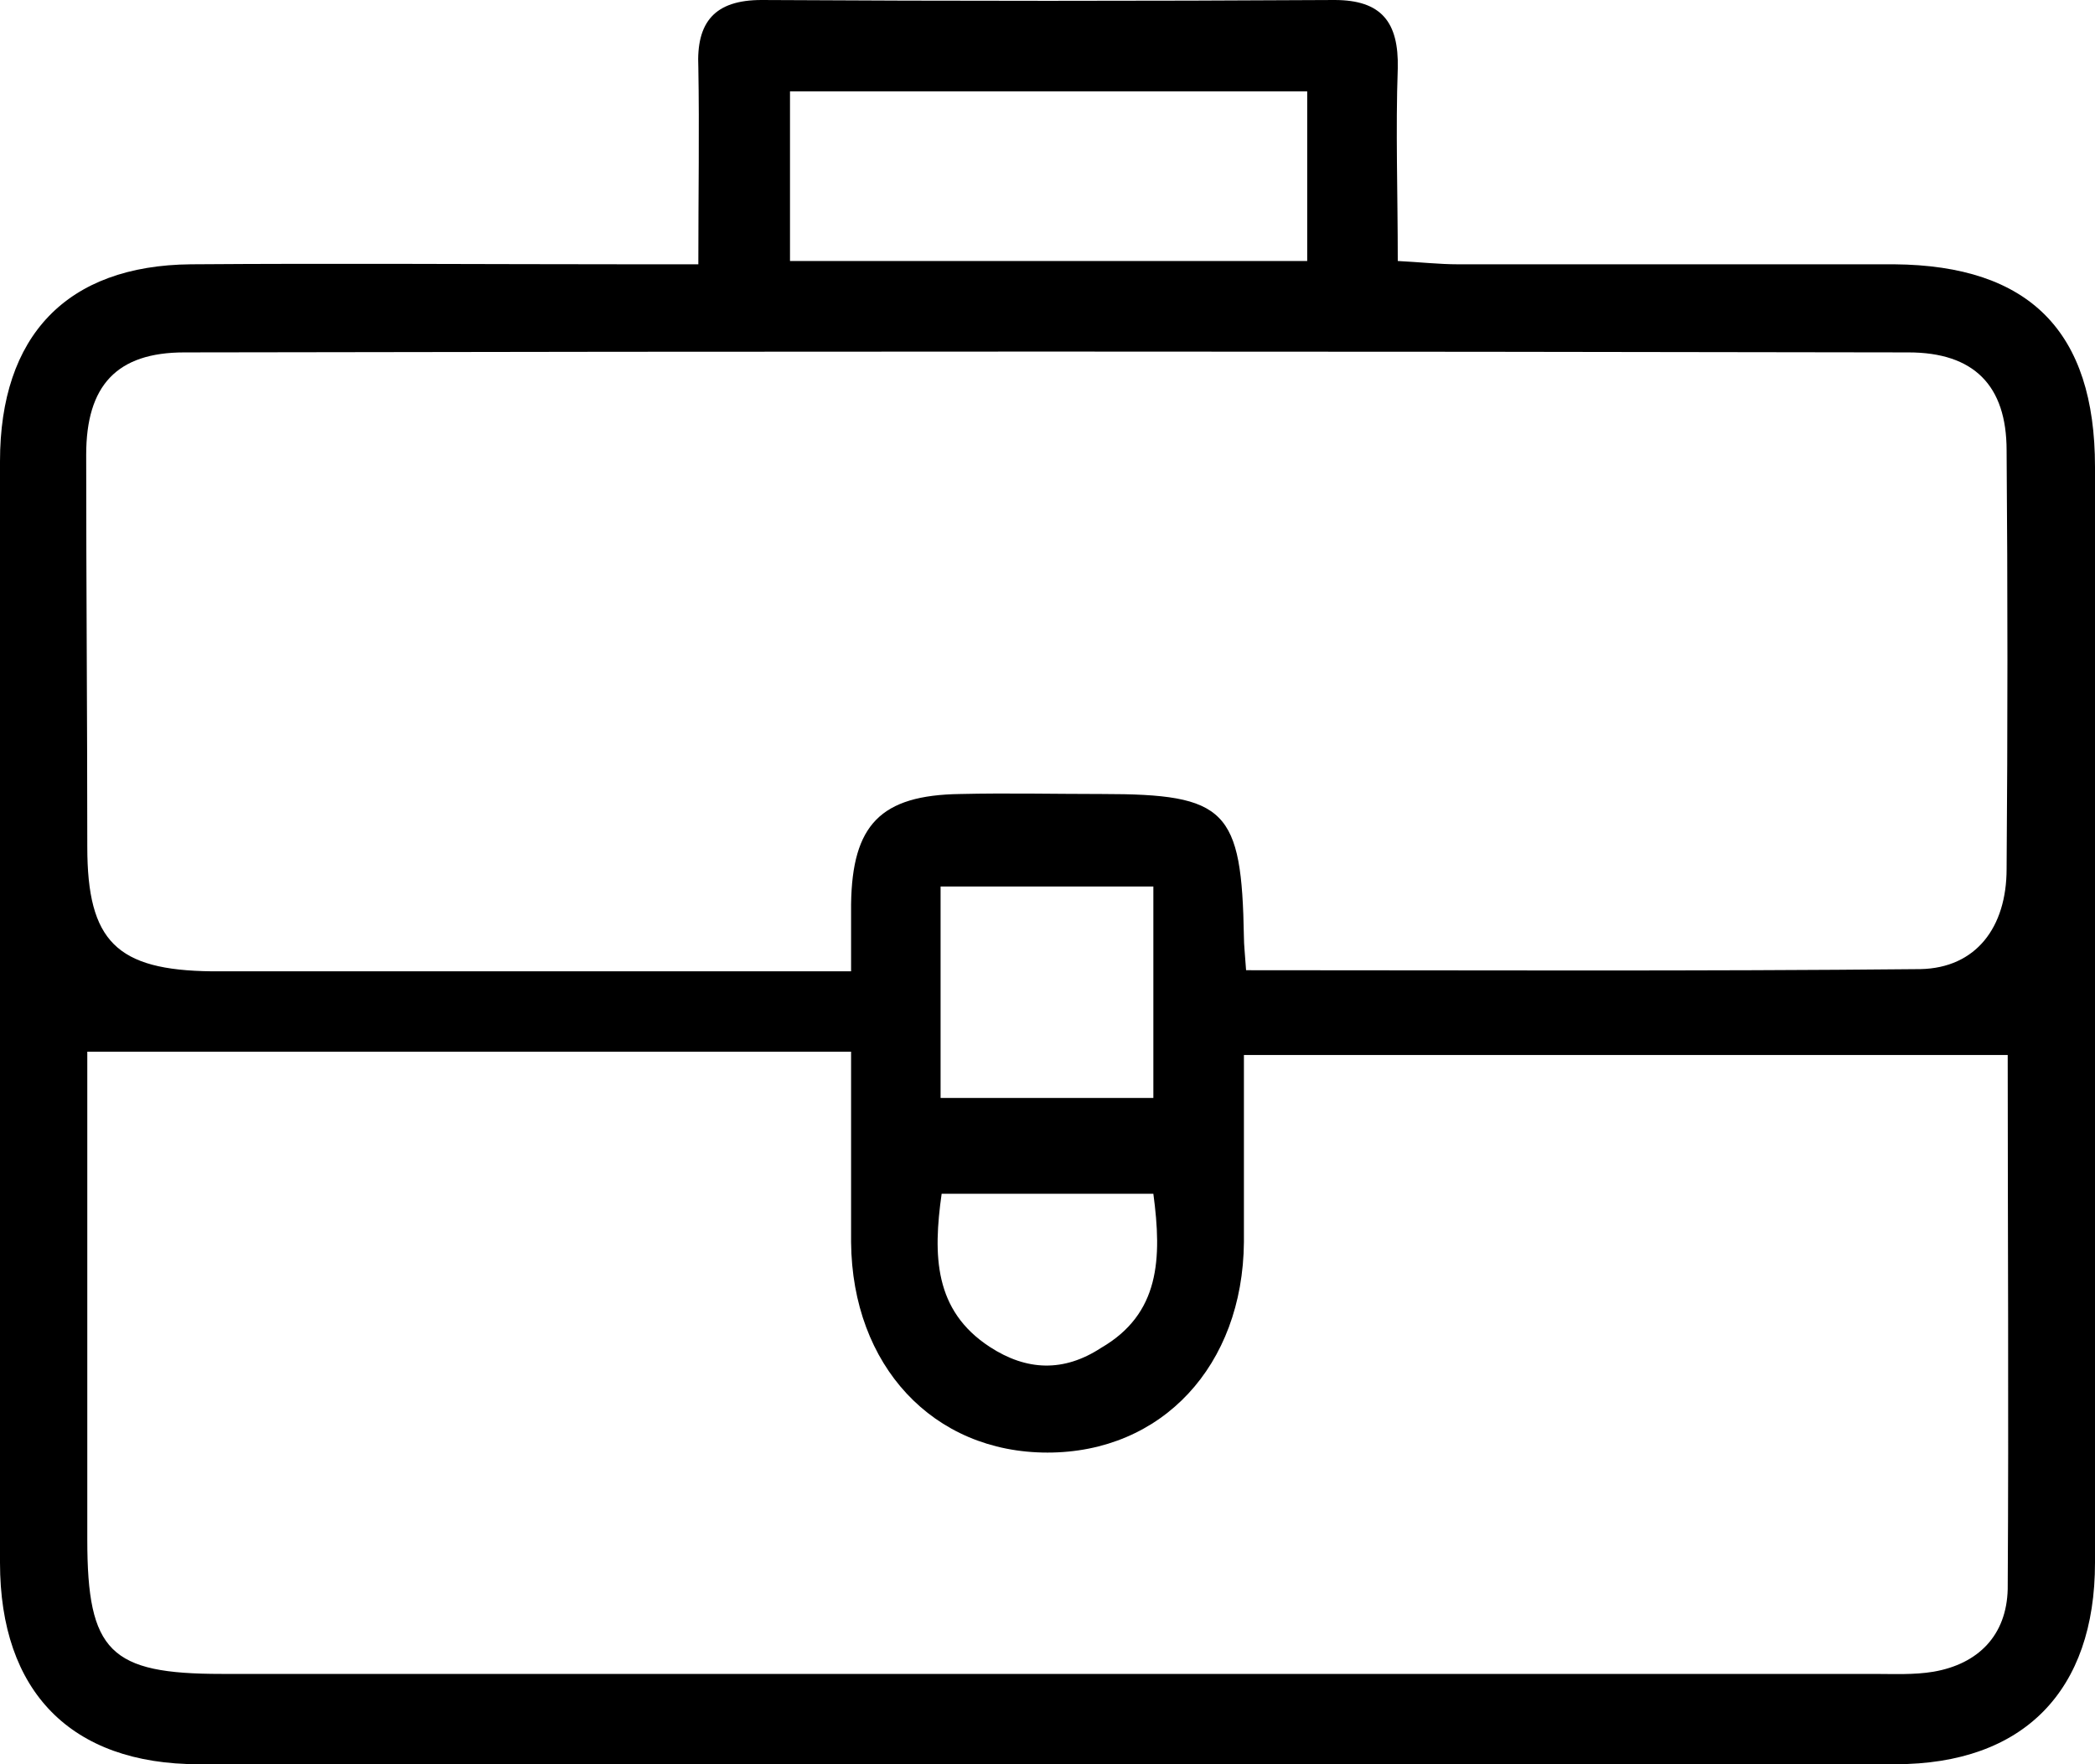 <svg width="57" height="48" viewBox="0 0 57 48" fill="none" xmlns="http://www.w3.org/2000/svg">
<path d="M19 7.191C19 5.243 19.03 3.536 19 1.828C18.941 0.599 19.445 0 20.722 0C25.917 0.03 31.113 0.03 36.308 0C37.584 0 38.059 0.599 38.03 1.858C37.97 3.536 38.03 5.243 38.03 7.101C38.623 7.131 39.158 7.191 39.663 7.191C43.611 7.191 47.589 7.191 51.538 7.191C55.219 7.221 57 9.019 57 12.704C57 22.652 57 32.569 57 42.517C57 45.992 55.07 48 51.567 48C36.189 48 20.781 48 5.403 48C1.93 48 0 46.023 0 42.517C0 32.539 0 22.532 0 12.554C0 9.139 1.811 7.221 5.195 7.191C9.203 7.161 13.211 7.191 17.219 7.191C17.753 7.191 18.288 7.191 19 7.191ZM33.903 26.397C40.108 26.397 46.194 26.427 52.25 26.367C53.764 26.337 54.595 25.229 54.595 23.64C54.625 19.835 54.625 16.06 54.595 12.255C54.595 10.487 53.705 9.588 51.923 9.588C36.278 9.558 20.663 9.558 5.017 9.588C3.177 9.588 2.345 10.487 2.345 12.374C2.345 15.97 2.375 19.506 2.375 23.041C2.375 25.618 3.177 26.397 5.759 26.427C11.044 26.427 16.358 26.427 21.642 26.427C22.117 26.427 22.592 26.427 23.156 26.427C23.156 25.678 23.156 25.139 23.156 24.599C23.186 22.442 23.958 21.633 26.125 21.603C27.402 21.573 28.708 21.603 29.984 21.603C33.369 21.603 33.784 22.023 33.844 25.498C33.844 25.708 33.873 25.948 33.903 26.397ZM54.625 28.704C47.589 28.704 40.761 28.704 33.844 28.704C33.844 30.622 33.844 32.21 33.844 33.798C33.814 37.154 31.617 39.521 28.5 39.521C25.383 39.521 23.186 37.154 23.156 33.798C23.156 32.18 23.156 30.532 23.156 28.614C16.15 28.614 9.292 28.614 2.375 28.614C2.375 32.899 2.375 37.393 2.375 41.888C2.375 44.944 2.998 45.543 6.027 45.543C21.019 45.543 35.981 45.543 50.973 45.543C51.508 45.543 52.072 45.573 52.606 45.483C53.823 45.273 54.595 44.494 54.625 43.236C54.655 38.322 54.625 33.378 54.625 28.704ZM21.494 2.487C21.494 3.985 21.494 5.513 21.494 7.101C26.214 7.101 30.875 7.101 35.566 7.101C35.566 5.513 35.566 4.045 35.566 2.487C30.845 2.487 26.214 2.487 21.494 2.487ZM25.591 29.873C27.639 29.873 29.509 29.873 31.38 29.873C31.38 27.865 31.38 25.977 31.38 24.12C29.391 24.12 27.491 24.12 25.591 24.12C25.591 26.097 25.591 27.955 25.591 29.873ZM31.38 32.479C29.42 32.479 27.52 32.479 25.62 32.479C25.383 34.157 25.413 35.655 26.927 36.644C27.936 37.303 28.945 37.333 29.955 36.674C31.558 35.745 31.617 34.247 31.38 32.479Z" fill="black"/>
</svg>
